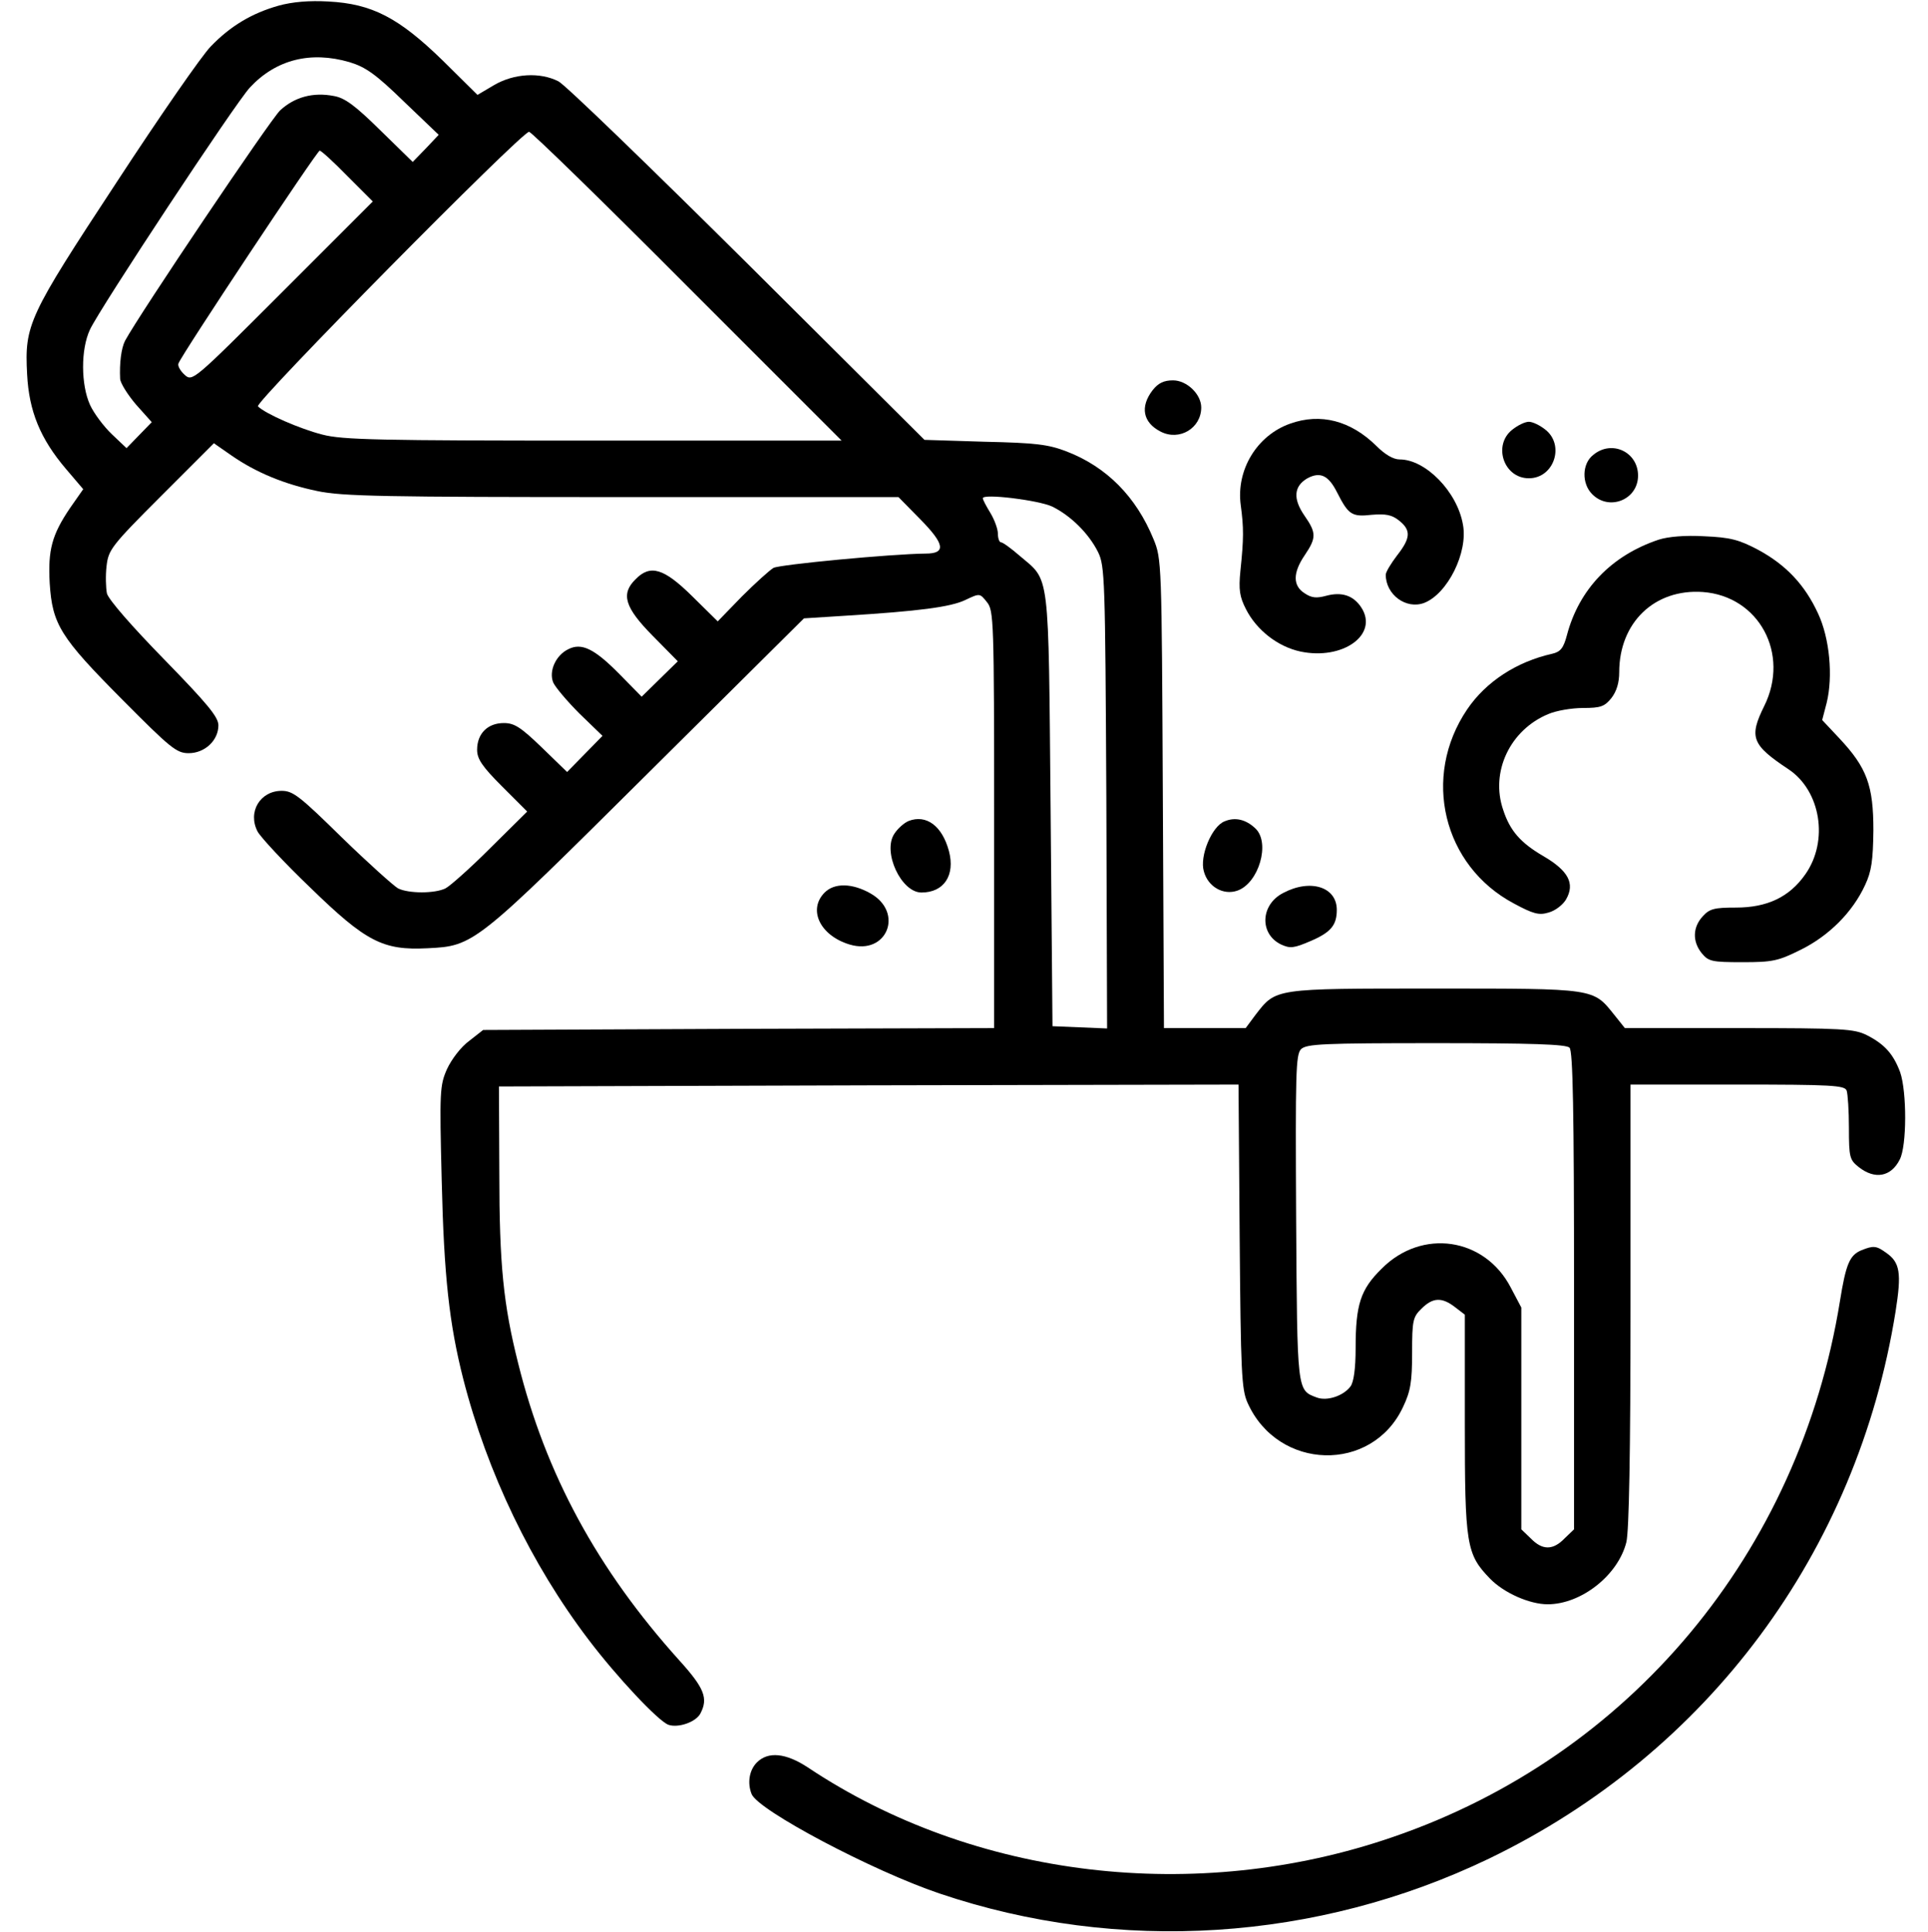 <?xml version="1.0" standalone="no"?>
<!DOCTYPE svg PUBLIC "-//W3C//DTD SVG 20010904//EN"
 "http://www.w3.org/TR/2001/REC-SVG-20010904/DTD/svg10.dtd">
<svg version="1.0" xmlns="http://www.w3.org/2000/svg"
 width="512pt" height="513pt" viewBox="0 0 512 513"
 preserveAspectRatio="xMidYMid meet">

<g transform="translate(0,513) scale(0.1,-0.1)"
fill="#000000" stroke="none">
<path d="M740 5115 c-71 -20 -128 -54 -180 -108 -23 -23 -136 -186 -251 -362
-234 -356 -244 -377 -237 -509 5 -98 35 -171 103 -251 l46 -54 -35 -50 c-48
-71 -59 -111 -54 -200 7 -109 28 -143 192 -308 129 -130 145 -143 177 -143 43
0 79 34 79 74 0 22 -29 57 -144 175 -86 88 -147 158 -152 175 -3 15 -4 48 -1
73 5 43 12 53 145 186 l140 140 46 -32 c66 -46 142 -77 229 -95 65 -14 183
-16 809 -16 l734 0 58 -59 c65 -66 69 -91 14 -91 -92 -1 -387 -29 -404 -38
-10 -6 -48 -40 -84 -76 l-64 -66 -68 67 c-75 74 -111 85 -150 45 -40 -39 -29
-75 45 -150 l67 -68 -48 -47 -48 -47 -59 60 c-67 68 -101 84 -136 66 -33 -16
-52 -58 -40 -88 5 -12 37 -50 70 -83 l61 -59 -47 -48 -47 -48 -67 65 c-56 54
-73 65 -101 65 -43 0 -71 -28 -71 -71 0 -24 13 -44 66 -97 l67 -67 -98 -97
c-53 -53 -107 -101 -119 -107 -28 -14 -98 -14 -126 0 -12 7 -79 67 -149 135
-112 110 -130 124 -160 124 -57 0 -91 -56 -64 -108 8 -15 71 -83 140 -149 148
-144 193 -167 311 -161 124 6 126 8 585 464 l415 412 110 7 c194 12 280 23
319 42 38 18 38 18 57 -6 18 -22 19 -48 19 -577 l0 -554 -678 -2 -679 -3 -37
-29 c-22 -16 -47 -49 -59 -75 -19 -43 -20 -59 -14 -296 6 -254 20 -380 57
-526 64 -250 181 -493 333 -693 75 -99 185 -216 212 -226 26 -9 73 7 85 30 21
40 11 67 -56 141 -218 242 -355 495 -428 789 -39 155 -50 261 -50 505 l-1 230
982 3 982 2 3 -402 c3 -363 5 -407 21 -443 81 -181 331 -187 413 -11 20 42 24
67 24 144 0 85 2 95 25 117 30 30 54 31 89 4 l26 -20 0 -288 c0 -324 4 -348
67 -413 37 -38 105 -68 153 -68 89 0 187 77 209 165 7 30 11 231 11 629 l0
586 284 0 c250 0 285 -2 290 -16 3 -9 6 -53 6 -99 0 -78 2 -85 26 -104 43 -34
86 -26 109 20 19 36 19 180 1 232 -18 48 -41 74 -88 98 -34 17 -63 19 -340 19
l-303 0 -28 35 c-57 71 -48 70 -477 70 -429 0 -421 1 -476 -70 l-26 -35 -109
0 -108 0 -3 623 c-3 615 -3 623 -25 676 -46 112 -124 191 -230 232 -49 19 -83
23 -218 26 l-160 5 -470 468 c-259 257 -484 475 -502 484 -49 25 -118 21 -171
-10 l-44 -26 -92 91 c-117 114 -188 151 -304 157 -50 3 -96 -1 -132 -11z m188
-150 c43 -13 70 -32 145 -105 l92 -88 -34 -36 -35 -36 -86 84 c-66 65 -94 86
-123 91 -56 11 -105 -3 -143 -38 -27 -26 -373 -540 -412 -612 -10 -20 -15 -59
-13 -101 1 -12 20 -42 42 -68 l42 -47 -34 -35 -33 -34 -39 37 c-22 21 -48 56
-58 78 -24 53 -25 147 0 200 26 56 387 603 425 643 69 74 161 97 264 67z m897
-595 l410 -410 -659 0 c-568 0 -667 2 -720 16 -59 15 -151 55 -171 75 -10 10
700 729 720 729 6 0 195 -184 420 -410z m-902 292 l67 -67 -240 -240 c-238
-238 -239 -239 -260 -220 -11 10 -19 24 -16 30 8 23 368 565 375 565 4 0 37
-30 74 -68z m1871 -877 c49 -24 97 -71 122 -121 18 -37 19 -69 22 -652 l2
-613 -72 3 -73 3 -5 575 c-6 645 -1 605 -82 674 -23 20 -45 36 -50 36 -4 0 -8
10 -8 23 0 12 -9 37 -20 55 -11 18 -20 35 -20 39 0 13 147 -5 184 -22z m1374
-1437 c9 -9 12 -166 12 -645 l0 -634 -25 -24 c-31 -32 -59 -32 -90 0 l-25 24
0 294 0 295 -28 53 c-69 133 -236 158 -343 50 -56 -55 -69 -95 -69 -211 0 -54
-5 -91 -14 -102 -19 -25 -62 -39 -89 -29 -53 20 -52 12 -55 476 -2 387 -1 434
13 449 15 14 57 16 359 16 253 0 345 -3 354 -12z"/>
<path d="M3061 4094 c-34 -44 -26 -86 21 -110 50 -26 108 9 108 64 0 35 -38
72 -75 72 -24 0 -39 -7 -54 -26z"/>
<path d="M3426 4005 c-88 -31 -144 -123 -131 -217 8 -60 8 -88 -1 -174 -5 -50
-2 -69 15 -102 28 -55 84 -99 144 -112 113 -24 209 45 162 117 -21 32 -52 42
-93 31 -26 -7 -39 -6 -58 7 -31 20 -31 54 1 101 31 46 31 59 -1 105 -31 45
-28 78 8 99 34 18 56 8 79 -38 30 -59 39 -65 92 -59 37 3 53 0 72 -15 33 -26
31 -47 -5 -93 -16 -21 -30 -44 -30 -51 0 -53 54 -93 102 -75 62 24 117 134
103 208 -15 87 -99 173 -168 173 -17 0 -39 13 -62 36 -68 67 -148 88 -229 59z"/>
<path d="M4016 3989 c-52 -41 -23 -129 44 -129 67 0 96 88 44 129 -15 12 -34
21 -44 21 -10 0 -29 -9 -44 -21z"/>
<path d="M4231 3922 c-30 -23 -31 -76 -3 -104 45 -46 122 -15 122 49 0 63 -70
96 -119 55z"/>
<path d="M4405 3697 c-126 -42 -212 -132 -244 -254 -9 -34 -17 -44 -39 -49
-94 -21 -176 -74 -226 -148 -121 -179 -64 -415 124 -515 52 -28 67 -32 93 -24
18 5 38 21 46 35 24 42 6 76 -61 115 -60 35 -88 67 -106 122 -35 101 18 213
120 255 21 9 62 16 92 16 47 0 57 4 75 26 14 18 21 41 21 69 0 132 94 222 222
213 149 -11 232 -164 163 -303 -41 -83 -33 -103 65 -168 85 -57 107 -190 44
-279 -42 -60 -101 -88 -184 -88 -57 0 -70 -3 -88 -23 -27 -29 -28 -67 -3 -98
18 -22 27 -24 108 -24 80 0 95 3 155 33 75 37 138 100 171 172 17 36 21 65 22
145 0 119 -17 166 -90 244 l-46 49 12 46 c17 70 8 171 -23 237 -35 76 -85 129
-159 169 -51 27 -74 33 -143 36 -51 3 -96 -1 -121 -9z"/>
<path d="M2413 2950 c-12 -5 -29 -20 -38 -34 -32 -48 18 -156 72 -156 60 0 90
46 73 110 -18 67 -60 98 -107 80z"/>
<path d="M3252 2949 c-34 -13 -67 -93 -55 -133 11 -41 52 -64 89 -51 57 20 88
127 48 165 -25 24 -54 31 -82 19z"/>
<path d="M2190 2760 c-45 -45 -13 -114 66 -138 99 -30 146 85 55 136 -48 27
-95 28 -121 2z"/>
<path d="M3408 2759 c-61 -31 -64 -109 -6 -137 24 -11 34 -10 78 9 54 23 70
42 70 83 0 61 -70 83 -142 45z"/>
<path d="M4943 1810 c-31 -13 -41 -36 -57 -136 -108 -667 -557 -1206 -1187
-1422 -522 -180 -1112 -110 -1554 185 -58 38 -105 43 -135 13 -20 -20 -26 -54
-14 -84 17 -43 321 -204 499 -264 476 -161 1003 -127 1460 93 580 280 977 814
1079 1453 16 102 12 130 -26 156 -25 18 -33 19 -65 6z"/>
</g>
</svg>
